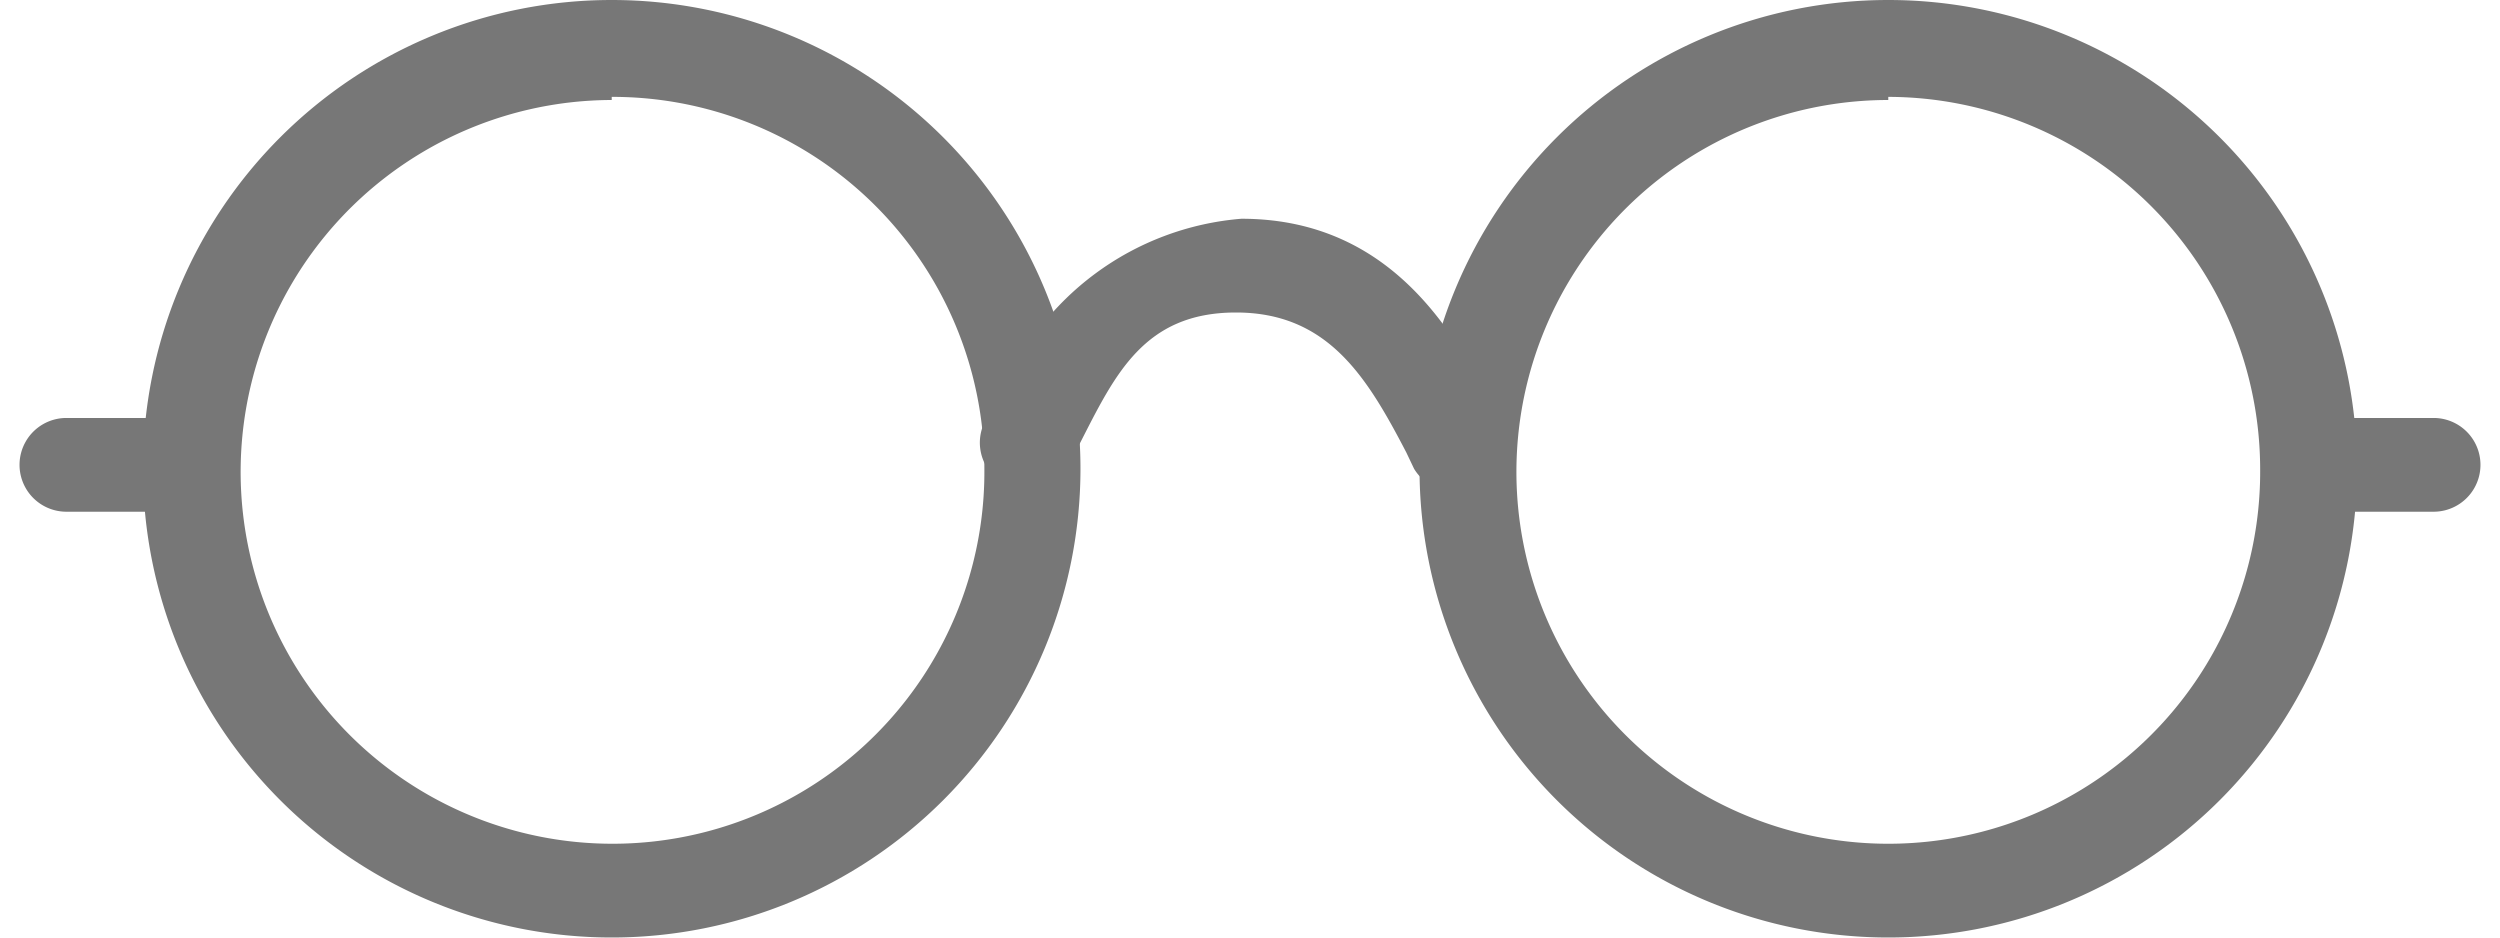 <svg xmlns="http://www.w3.org/2000/svg" viewBox="0 0 32 12"><defs><style>.cls-1{fill:#777;}</style></defs><g id="Layer_5" data-name="Layer 5"><path class="cls-1" d="M7.83,12a6,6,0,1,1,6-6A6,6,0,0,1,7.83,12Zm0-10.72A4.76,4.76,0,1,0,12.6,6,4.76,4.76,0,0,0,7.83,1.24Z"/><path class="cls-1" d="M24.17,12a6,6,0,1,1,6-6A6,6,0,0,1,24.17,12Zm0-10.72A4.76,4.76,0,1,0,28.93,6,4.77,4.77,0,0,0,24.17,1.24Z"/><path class="cls-1" d="M2.36,6.55H.85a.6.6,0,0,1,0-1.2H2.36a.6.6,0,1,1,0,1.2Z"/><path class="cls-1" d="M31.15,6.55H29.64a.6.6,0,0,1,0-1.2h1.51a.6.6,0,1,1,0,1.2Z"/><path class="cls-1" d="M18.63,6.29A.6.6,0,0,1,18.1,6L18,5.79C17.5,4.83,17,4,15.82,4s-1.55.8-2,1.68l-.11.18a.6.6,0,1,1-1-.61l.09-.16a3.64,3.64,0,0,1,3.09-2.29c2,0,2.8,1.61,3.25,2.47l.09.17a.61.61,0,0,1-.25.81A.58.58,0,0,1,18.63,6.29Z"/></g></svg>